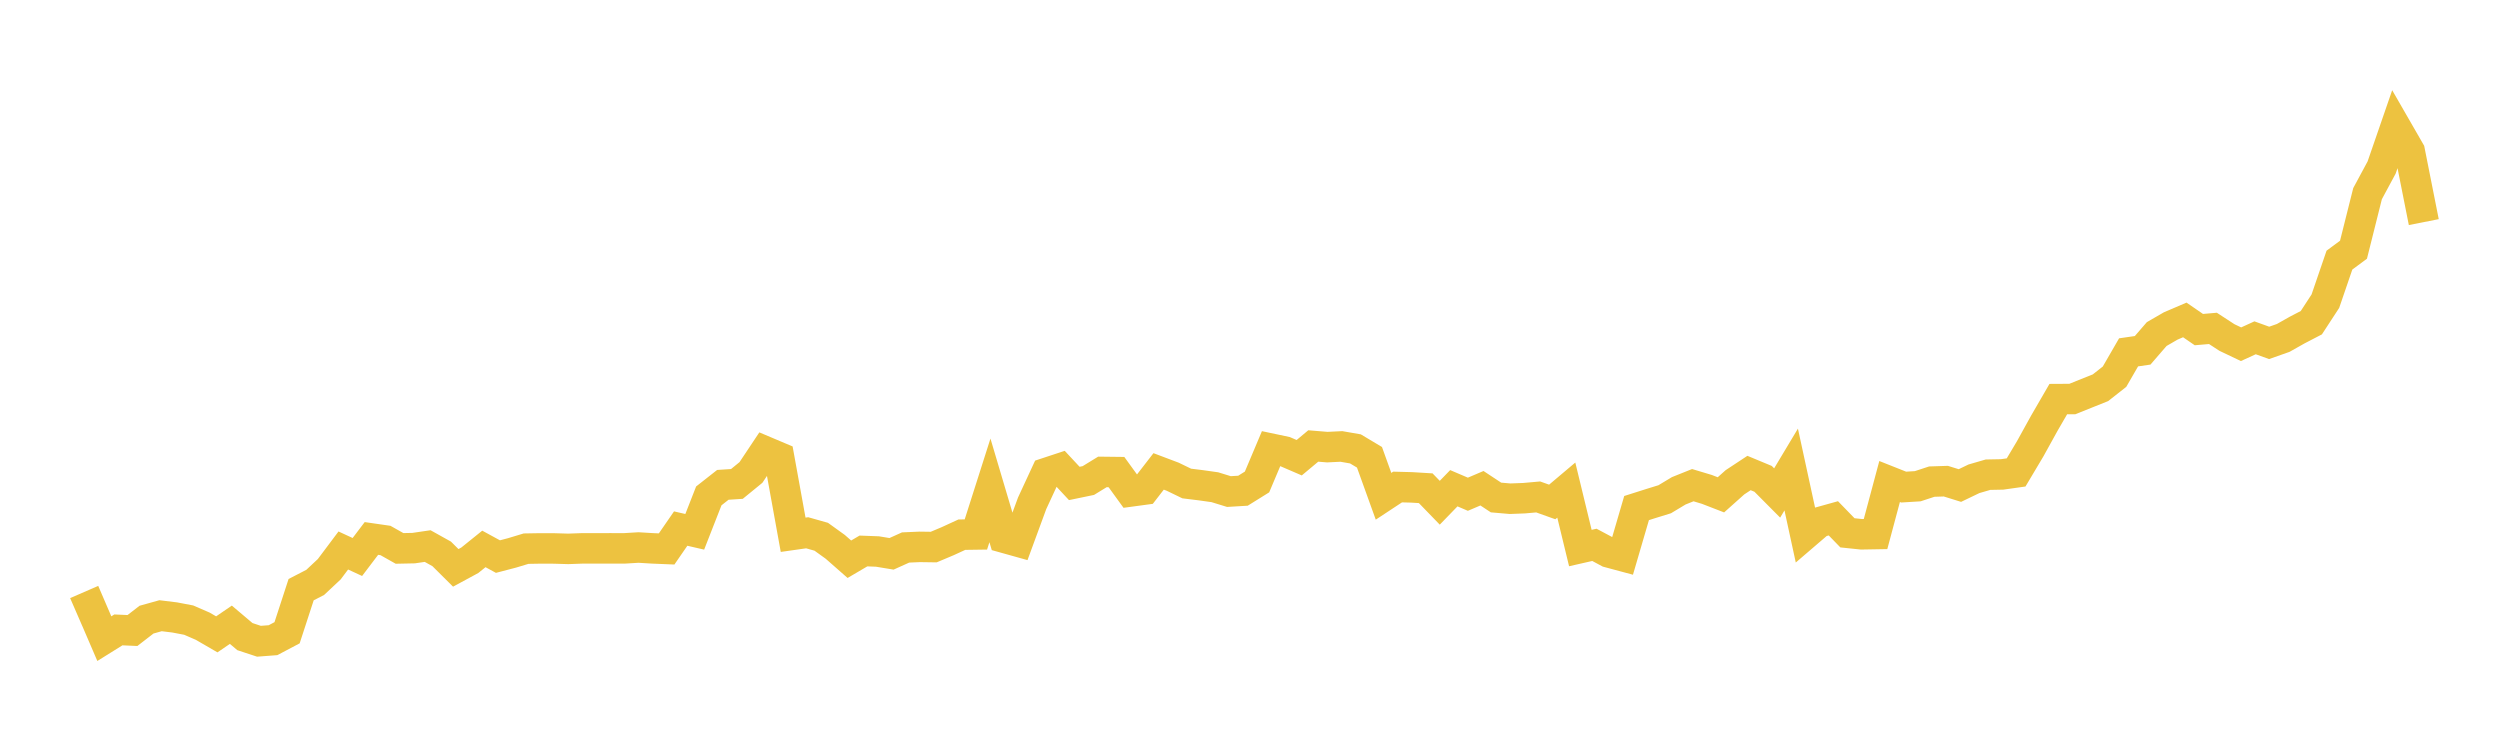 <svg width="164" height="48" xmlns="http://www.w3.org/2000/svg" xmlns:xlink="http://www.w3.org/1999/xlink"><path fill="none" stroke="rgb(237,194,64)" stroke-width="2" d="M5,40.153L5.922,39.752L6.844,41.896L7.766,41.321L8.689,41.362L9.611,40.649L10.533,40.391L11.455,40.504L12.377,40.679L13.299,41.079L14.222,41.614L15.144,40.983L16.066,41.762L16.988,42.066L17.91,41.996L18.832,41.509L19.754,38.682L20.677,38.205L21.599,37.341L22.521,36.112L23.443,36.539L24.365,35.323L25.287,35.456L26.21,35.976L27.132,35.957L28.054,35.822L28.976,36.336L29.898,37.252L30.82,36.753L31.743,36.009L32.665,36.512L33.587,36.271L34.509,35.992L35.431,35.976L36.353,35.979L37.275,36.006L38.198,35.973L39.12,35.973L40.042,35.971L40.964,35.973L41.886,35.917L42.808,35.973L43.731,36.011L44.653,34.674L45.575,34.887L46.497,32.531L47.419,31.806L48.341,31.746L49.263,30.993L50.186,29.607L51.108,29.997L52.03,35.081L52.952,34.95L53.874,35.211L54.796,35.875L55.719,36.686L56.641,36.144L57.563,36.179L58.485,36.331L59.407,35.915L60.329,35.875L61.251,35.888L62.174,35.499L63.096,35.075L64.018,35.062L64.94,32.169L65.862,35.274L66.784,35.532L67.707,33.019L68.629,31.029L69.551,30.725L70.473,31.714L71.395,31.523L72.317,30.958L73.24,30.969L74.162,32.241L75.084,32.116L76.006,30.924L76.928,31.272L77.85,31.718L78.772,31.832L79.695,31.962L80.617,32.246L81.539,32.191L82.461,31.617L83.383,29.433L84.305,29.628L85.228,30.026L86.15,29.256L87.072,29.332L87.994,29.287L88.916,29.447L89.838,29.998L90.76,32.556L91.683,31.948L92.605,31.972L93.527,32.028L94.449,32.98L95.371,32.028L96.293,32.422L97.216,32.028L98.138,32.636L99.06,32.716L99.982,32.681L100.904,32.599L101.826,32.929L102.749,32.15L103.671,35.952L104.593,35.742L105.515,36.234L106.437,36.482L107.359,33.329L108.281,33.036L109.204,32.751L110.126,32.197L111.048,31.827L111.97,32.104L112.892,32.461L113.814,31.638L114.737,31.029L115.659,31.412L116.581,32.339L117.503,30.8L118.425,35.05L119.347,34.259L120.269,34.002L121.192,34.953L122.114,35.05L123.036,35.034L123.958,31.587L124.88,31.953L125.802,31.897L126.725,31.594L127.647,31.564L128.569,31.851L129.491,31.408L130.413,31.14L131.335,31.122L132.257,30.992L133.18,29.441L134.102,27.773L135.024,26.181L135.946,26.176L136.868,25.806L137.79,25.437L138.713,24.711L139.635,23.114L140.557,22.981L141.479,21.915L142.401,21.382L143.323,20.987L144.246,21.622L145.168,21.542L146.09,22.142L147.012,22.581L147.934,22.16L148.856,22.493L149.778,22.168L150.701,21.648L151.623,21.169L152.545,19.756L153.467,17.064L154.389,16.382L155.311,12.704L156.234,10.99L157.156,8.32L158.078,9.922L159,14.57"></path></svg>